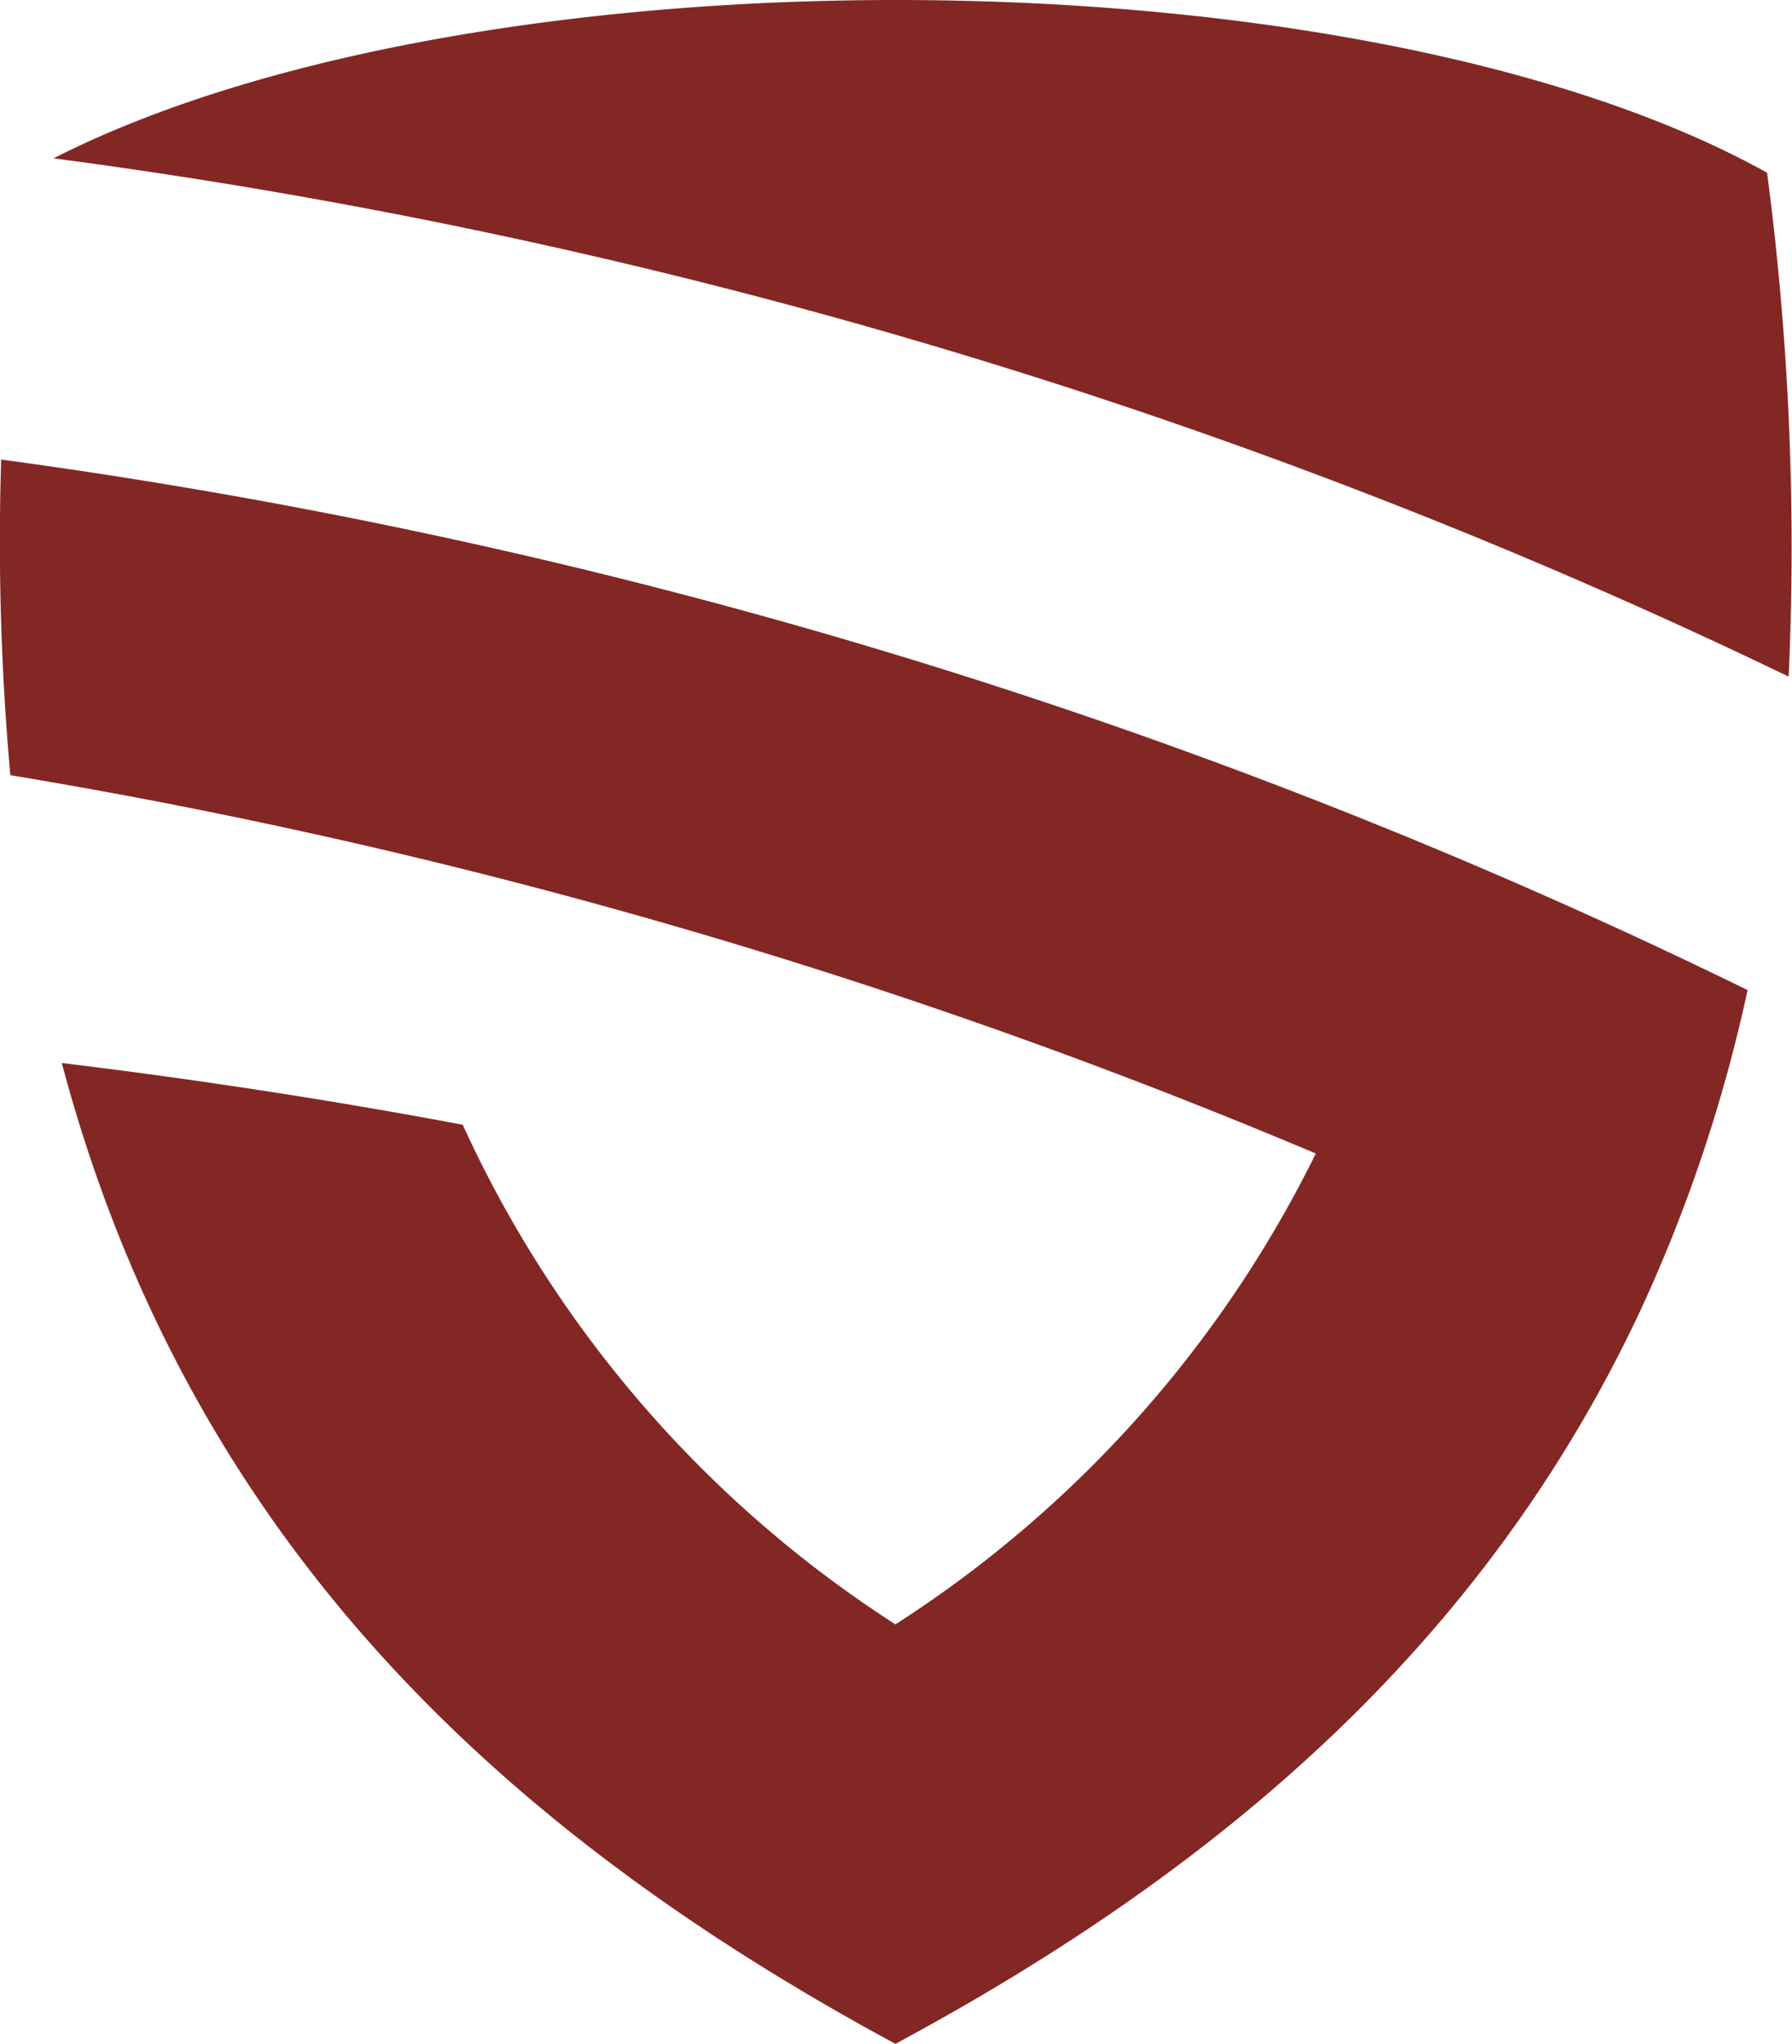 <svg xmlns="http://www.w3.org/2000/svg" width="44.955" height="51.263" viewBox="0 0 44.955 51.263">
  <g id="Group_745" data-name="Group 745" transform="translate(-140 -71)">
    <path id="Path_1654" data-name="Path 1654" d="M46.289,16.966a71.985,71.985,0,0,0-.542-12.635C35.588-1.318,13.411-1.446,2.761,3.97a143.372,143.372,0,0,1,43.528,13" transform="translate(138.583 71.001)" fill="#832724" fill-rule="evenodd"/>
    <path id="Path_1655" data-name="Path 1655" d="M22.463,63.408C30.664,59,37.291,53.3,41.184,44.945a38.432,38.432,0,0,0,2.657-7.967A143.376,143.376,0,0,0,.029,23.671,65.512,65.512,0,0,0,.26,31.588a145.4,145.4,0,0,1,32.749,9.489,29.522,29.522,0,0,1-10.546,11.81A29.446,29.446,0,0,1,11.607,40.355Q6.656,39.426,1.55,38.807C4.7,50.644,12.432,57.993,22.463,63.408" transform="translate(140 58.855)" fill="#832724" fill-rule="evenodd"/>
  </g>
</svg>
